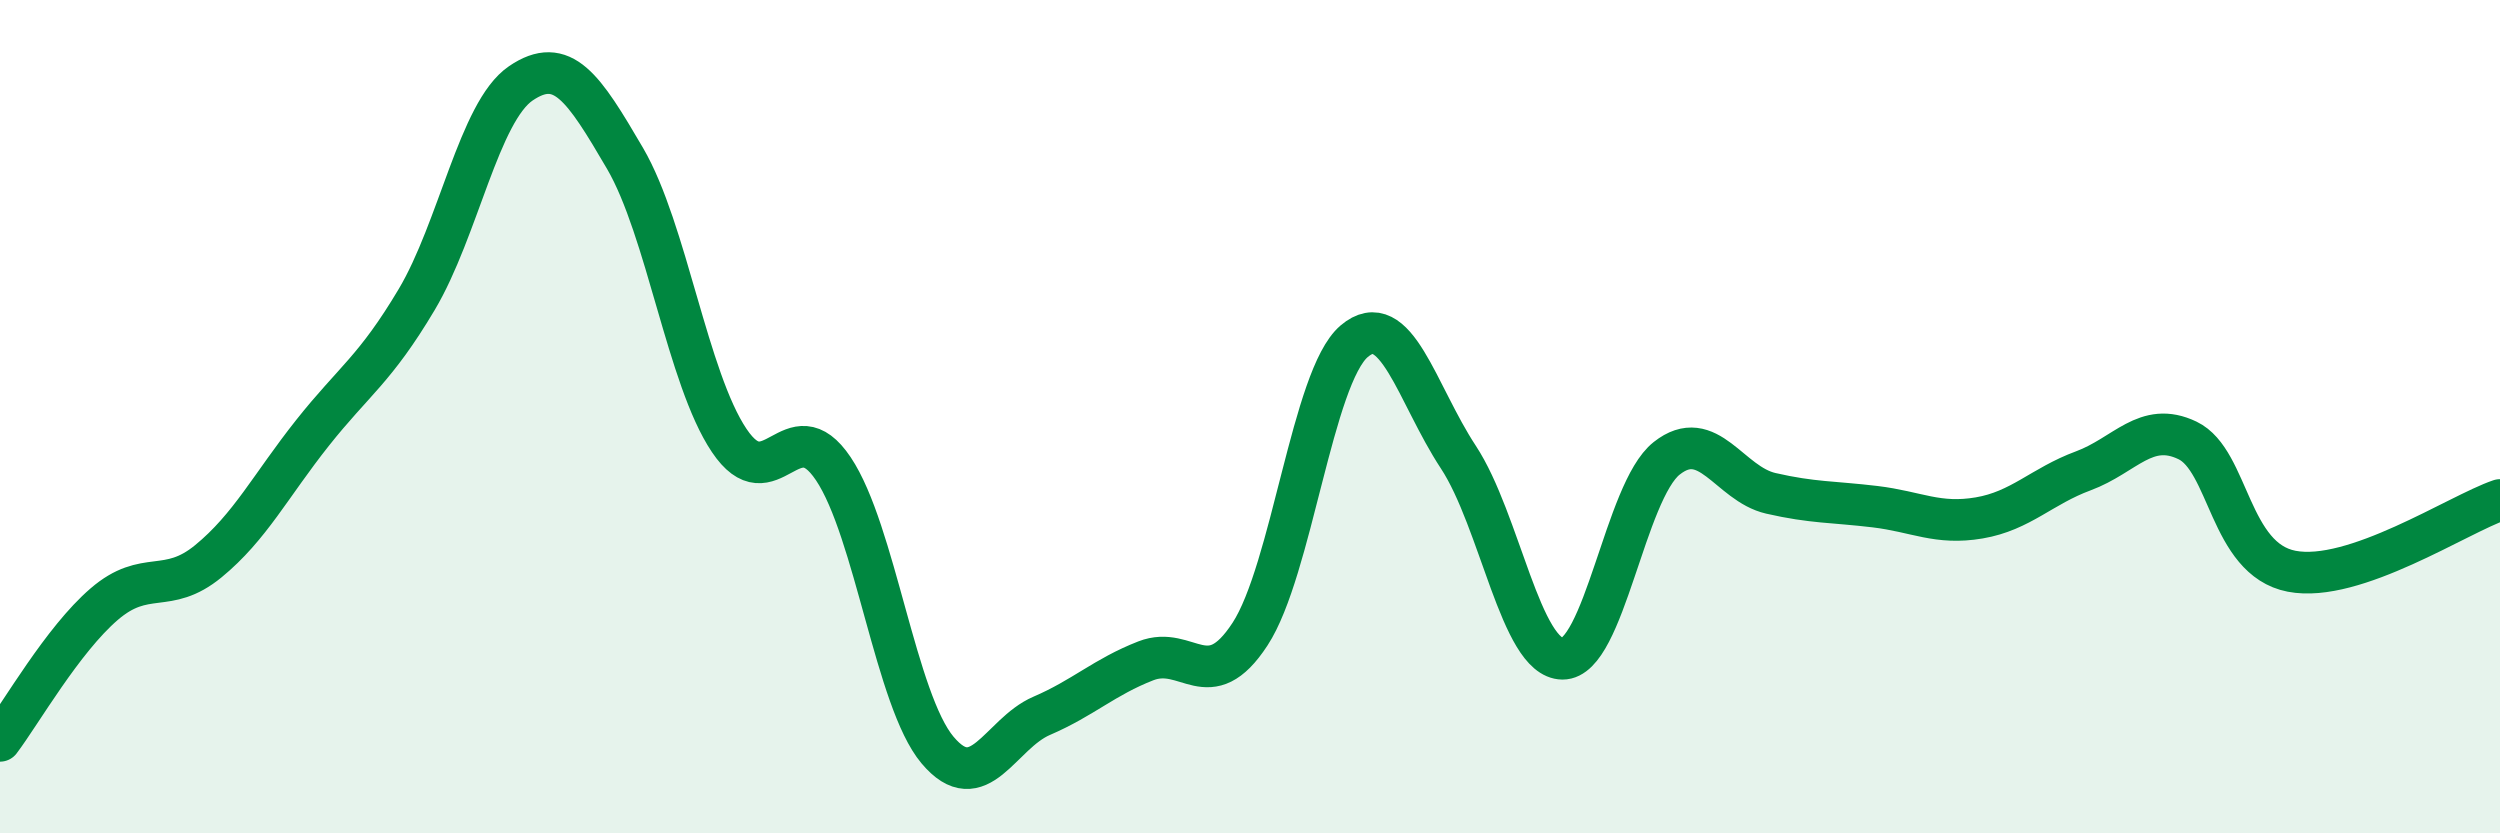 
    <svg width="60" height="20" viewBox="0 0 60 20" xmlns="http://www.w3.org/2000/svg">
      <path
        d="M 0,17.78 C 0.5,17.12 1.5,15.36 2.5,14.5 C 3.5,13.64 4,14.29 5,13.47 C 6,12.65 6.5,11.65 7.5,10.39 C 8.5,9.13 9,8.87 10,7.19 C 11,5.51 11.5,2.68 12.5,2 C 13.5,1.32 14,2.09 15,3.8 C 16,5.51 16.5,9.08 17.5,10.57 C 18.5,12.06 19,9.76 20,11.25 C 21,12.74 21.5,16.81 22.5,18 C 23.5,19.19 24,17.61 25,17.18 C 26,16.75 26.5,16.25 27.5,15.86 C 28.5,15.47 29,16.75 30,15.22 C 31,13.69 31.5,9.04 32.5,8.19 C 33.5,7.34 34,9.45 35,10.97 C 36,12.49 36.5,15.8 37.5,15.81 C 38.5,15.82 39,11.79 40,11 C 41,10.21 41.5,11.61 42.5,11.84 C 43.5,12.07 44,12.04 45,12.16 C 46,12.28 46.5,12.6 47.5,12.43 C 48.5,12.26 49,11.67 50,11.3 C 51,10.93 51.5,10.09 52.5,10.57 C 53.5,11.05 53.5,13.42 55,13.71 C 56.5,14 59,12.34 60,12L60 20L0 20Z"
        fill="#008740"
        opacity="0.1"
        stroke-linecap="round"
        stroke-linejoin="round"
      />
      <path
        d="M 0,17.78 C 0.5,17.12 1.5,15.36 2.5,14.5 C 3.5,13.64 4,14.29 5,13.47 C 6,12.65 6.5,11.65 7.5,10.39 C 8.5,9.13 9,8.87 10,7.19 C 11,5.51 11.5,2.68 12.5,2 C 13.5,1.32 14,2.09 15,3.8 C 16,5.51 16.5,9.08 17.5,10.57 C 18.5,12.06 19,9.76 20,11.25 C 21,12.74 21.5,16.81 22.5,18 C 23.5,19.19 24,17.61 25,17.18 C 26,16.75 26.5,16.25 27.5,15.86 C 28.5,15.47 29,16.75 30,15.22 C 31,13.69 31.5,9.04 32.5,8.19 C 33.5,7.34 34,9.45 35,10.97 C 36,12.49 36.5,15.8 37.5,15.81 C 38.5,15.82 39,11.79 40,11 C 41,10.21 41.5,11.61 42.5,11.84 C 43.5,12.07 44,12.04 45,12.16 C 46,12.28 46.5,12.6 47.5,12.43 C 48.5,12.26 49,11.67 50,11.3 C 51,10.93 51.5,10.09 52.5,10.57 C 53.5,11.05 53.5,13.42 55,13.71 C 56.5,14 59,12.34 60,12"
        stroke="#008740"
        stroke-width="1"
        fill="none"
        stroke-linecap="round"
        stroke-linejoin="round"
      />
    </svg>
  